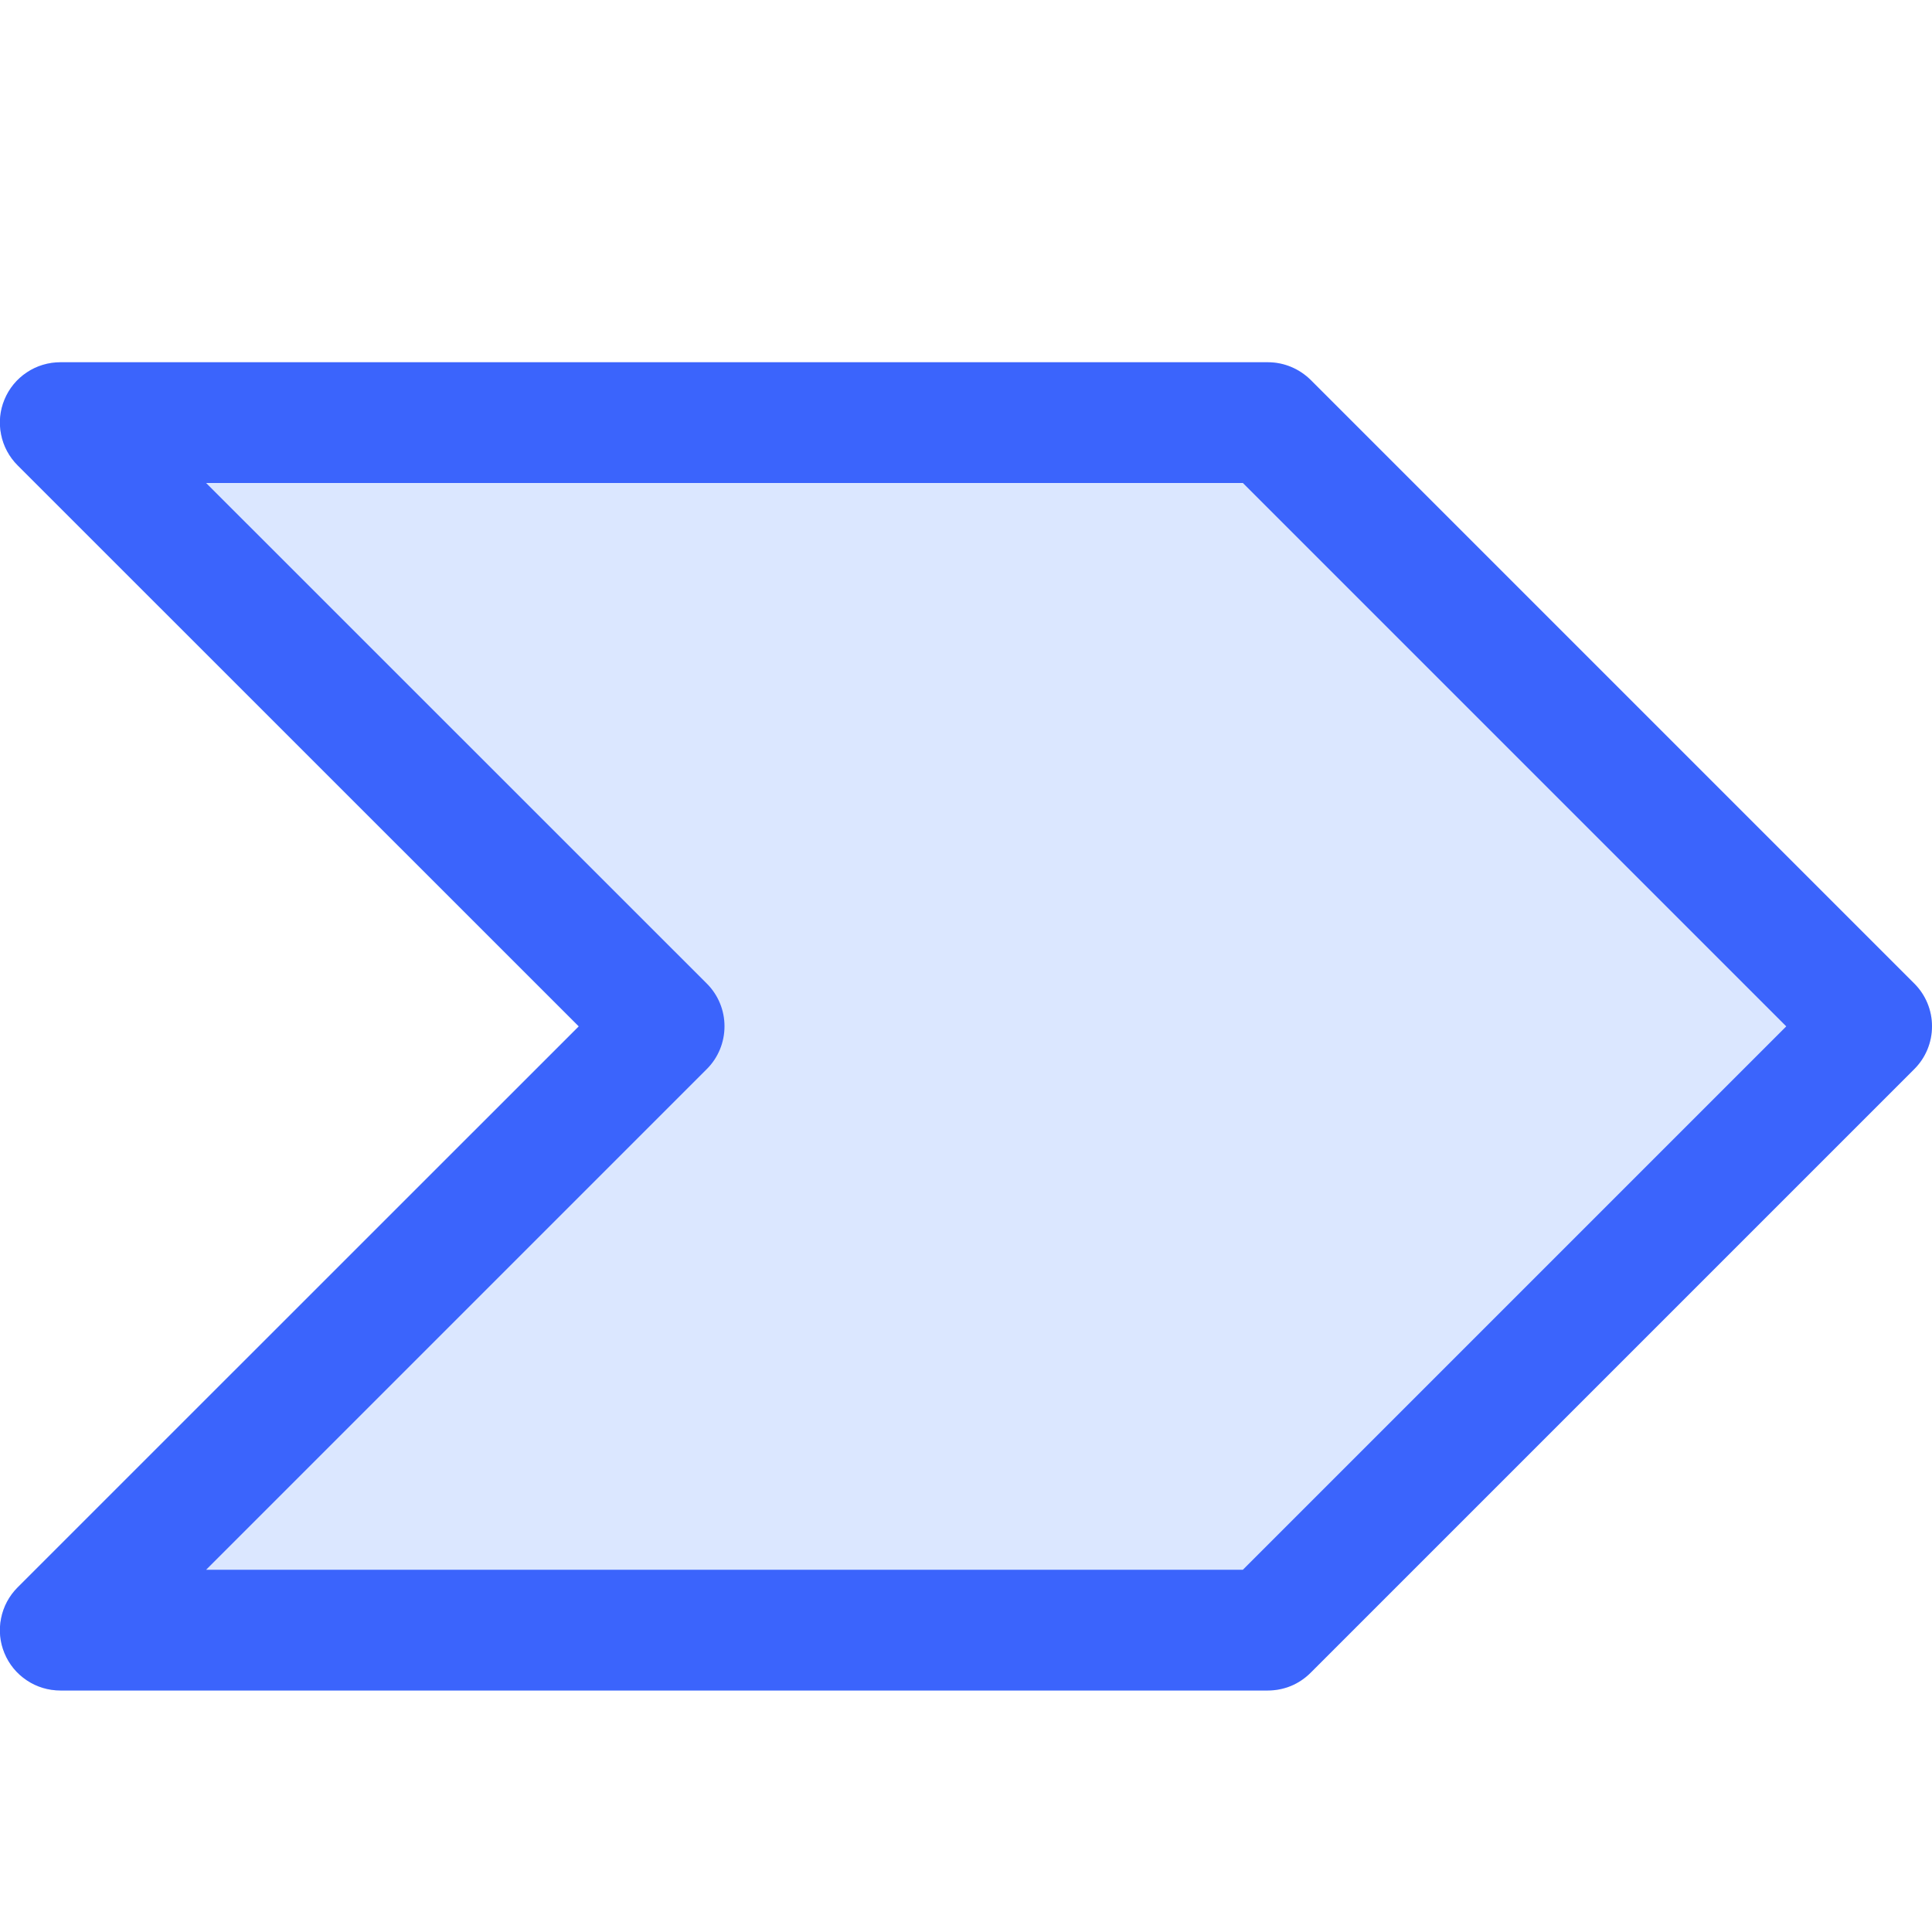<svg viewBox="0 0 16 16" fill="none" xmlns="http://www.w3.org/2000/svg">
<g clip-path="url(#clip0_2461_29498)">
<path opacity="0.2" d="M4.793 8.5L0.146 3.854C0.076 3.784 0.028 3.695 0.009 3.598C-0.011 3.501 -0.001 3.4 0.037 3.309C0.075 3.217 0.139 3.139 0.222 3.084C0.304 3.029 0.401 3 0.5 3H10.5C10.566 3 10.631 3.013 10.691 3.038C10.752 3.063 10.807 3.1 10.854 3.146L15.854 8.146C15.948 8.24 16 8.367 16 8.499C16 8.632 15.948 8.759 15.854 8.853L10.854 13.853C10.807 13.9 10.752 13.937 10.692 13.962C10.631 13.987 10.566 14 10.5 14H0.5C0.401 14 0.304 13.971 0.222 13.916C0.139 13.861 0.075 13.783 0.037 13.691C-0.001 13.6 -0.011 13.499 0.009 13.402C0.028 13.305 0.076 13.216 0.146 13.146L4.793 8.5Z" fill="#4F87FE"/>
<path d="M4.793 8.5L0.146 3.854C0.076 3.784 0.028 3.695 0.009 3.598C-0.011 3.501 -0.001 3.4 0.037 3.309C0.075 3.217 0.139 3.139 0.222 3.084C0.304 3.029 0.401 3 0.5 3H10.5C10.566 3 10.631 3.013 10.691 3.038C10.752 3.063 10.807 3.1 10.854 3.146L15.854 8.146C15.948 8.24 16 8.367 16 8.499C16 8.632 15.948 8.759 15.854 8.853L10.854 13.853C10.807 13.9 10.752 13.937 10.692 13.962C10.631 13.987 10.566 14 10.5 14H0.5C0.401 14 0.304 13.971 0.222 13.916C0.139 13.861 0.075 13.783 0.037 13.691C-0.001 13.6 -0.011 13.499 0.009 13.402C0.028 13.305 0.076 13.216 0.146 13.146L4.793 8.5ZM1.707 4L5.854 8.146C5.948 8.24 6 8.367 6 8.499C6 8.632 5.948 8.759 5.854 8.853L1.707 13H10.293L14.793 8.5L10.293 4H1.707Z" fill="#3B64FC"/>
</g>
<defs>
<clipPath id="clip0_2461_29498">
<rect width="16" height="16" fill="white"/>
</clipPath>
</defs>
</svg>
